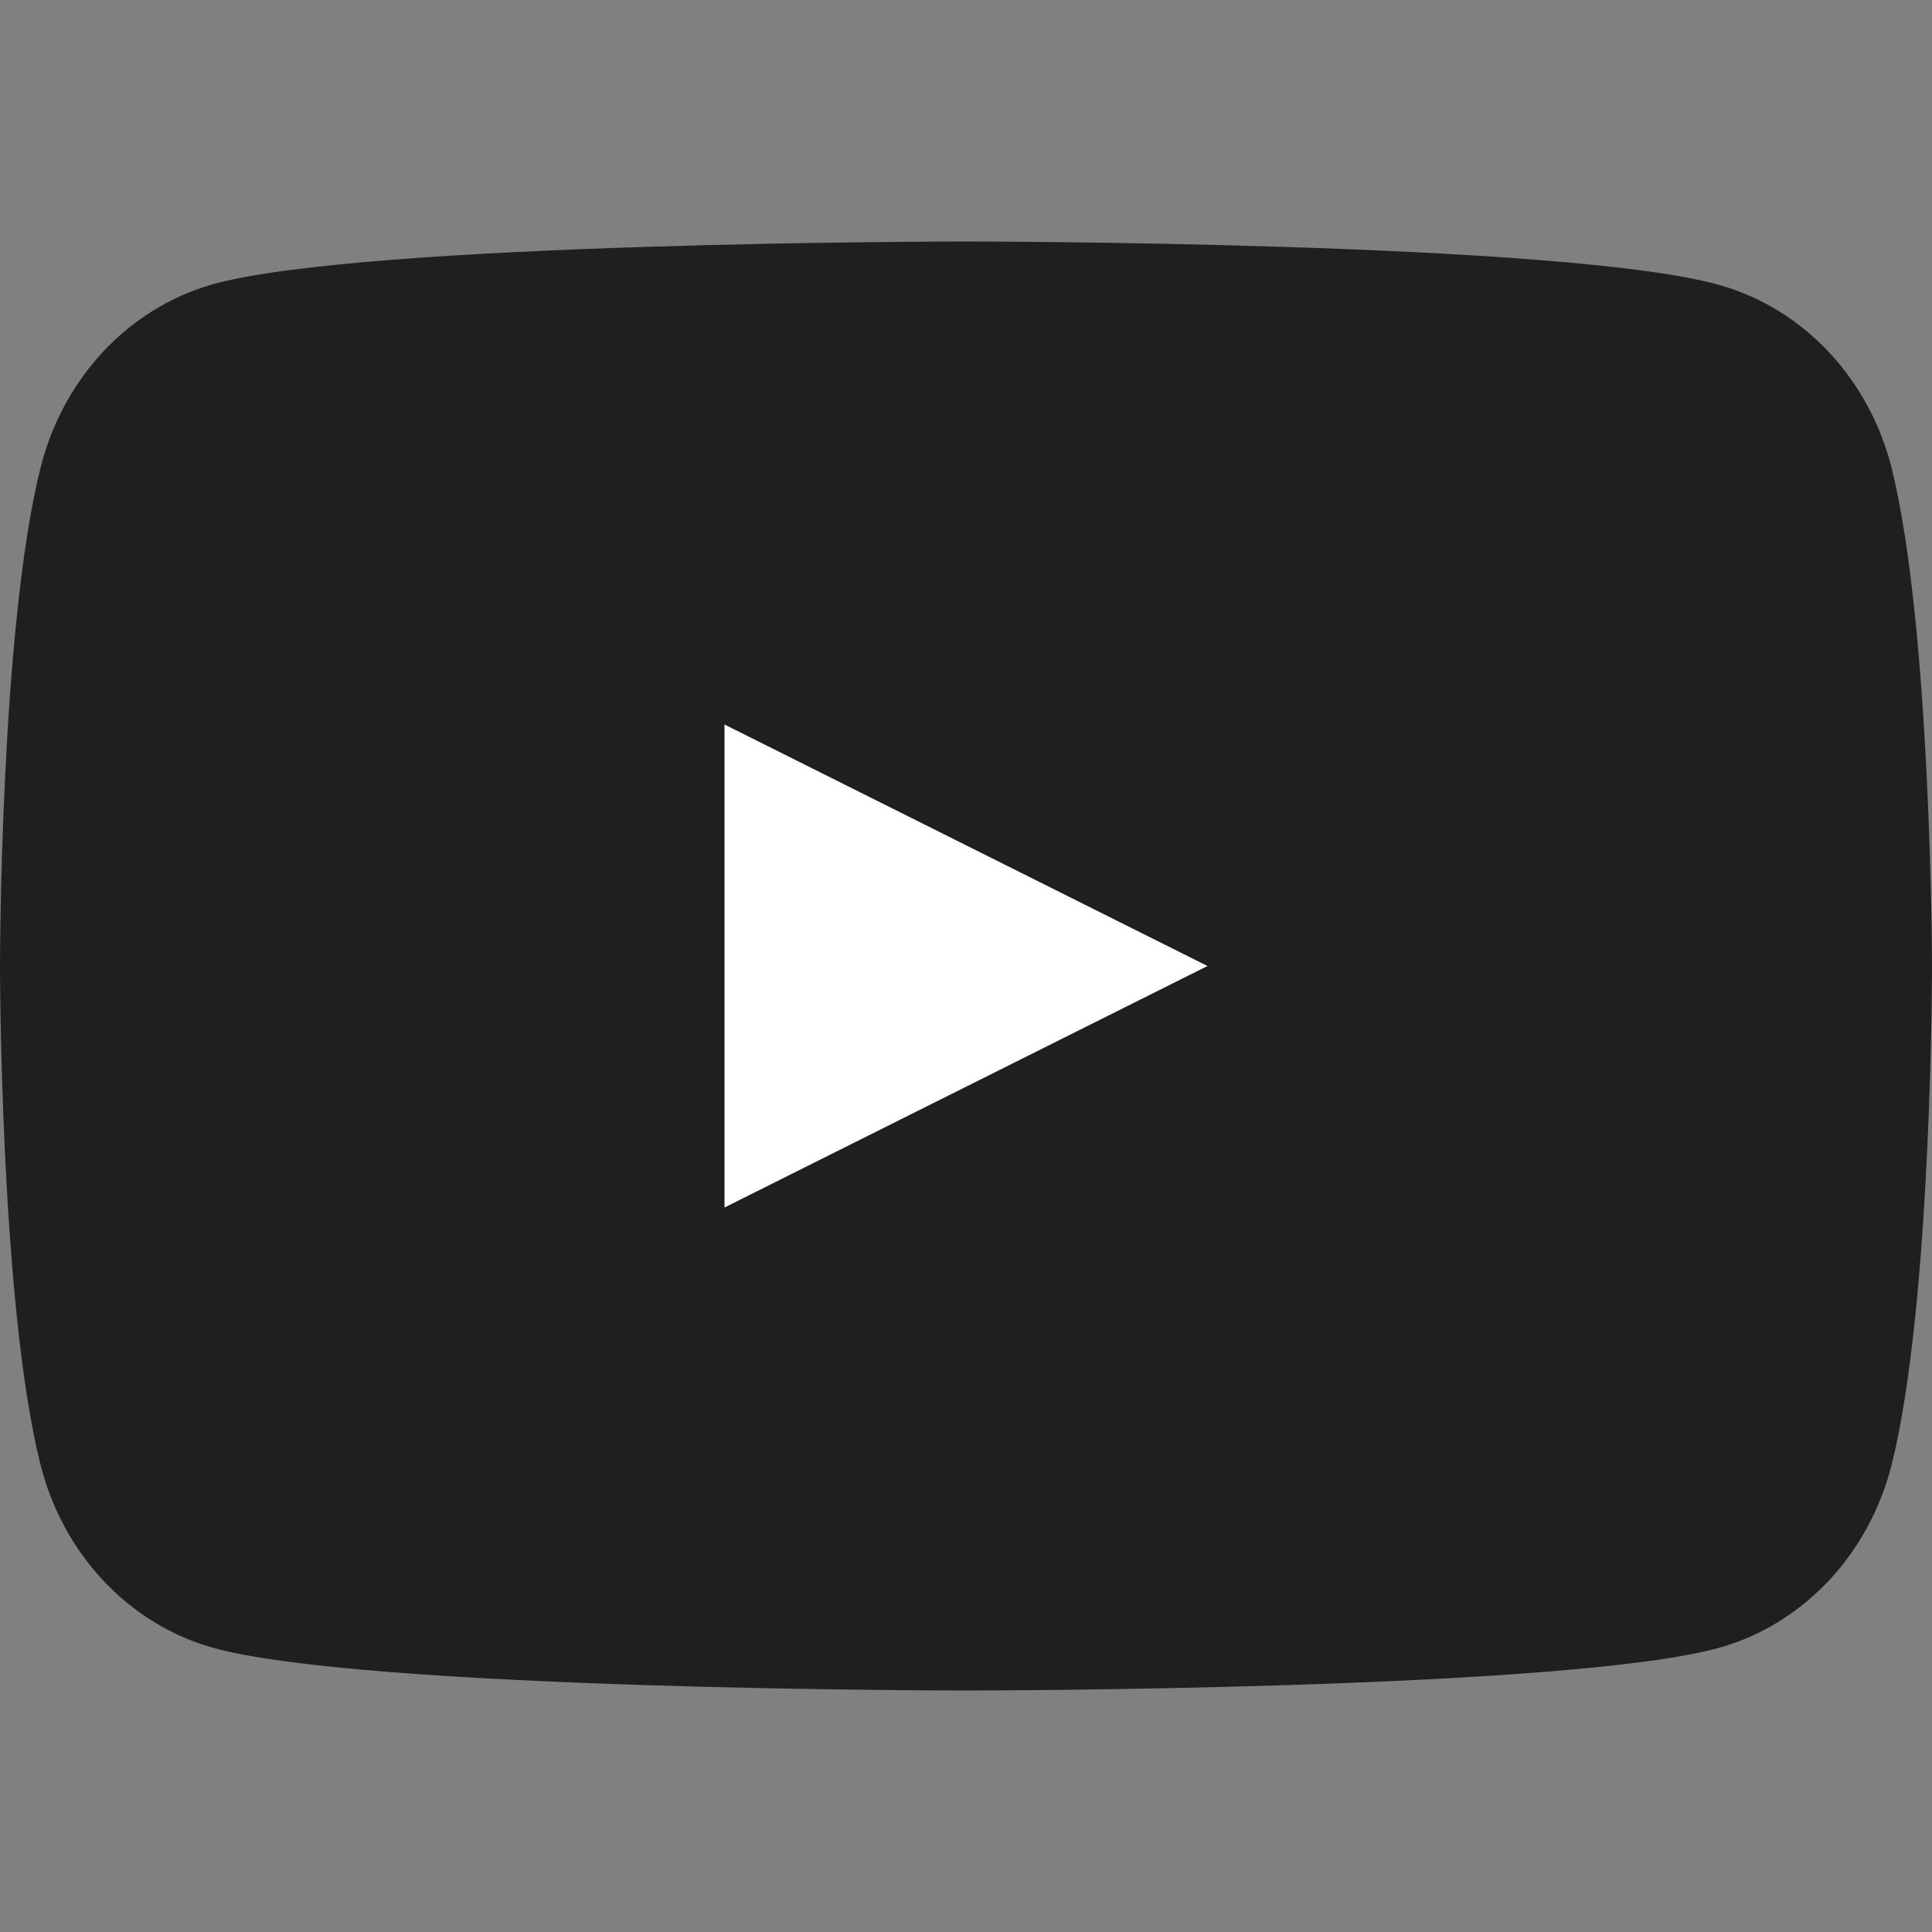 <?xml version="1.0" encoding="UTF-8"?> <svg xmlns="http://www.w3.org/2000/svg" width="24" height="24" viewBox="0 0 24 24" fill="none"><rect x="0" y="0" width="24" height="24" fill="#808080" stroke="none"/><path d="M23.5 5.818C23.363 5.274 23.095 4.777 22.723 4.378C22.35 3.98 21.887 3.693 21.378 3.546C19.505 3 12 3 12 3C12 3 4.493 3 2.624 3.537C2.114 3.685 1.65 3.973 1.277 4.373C0.905 4.774 0.637 5.272 0.502 5.818C-1.31888e-06 7.822 0 12.004 0 12.004C0 12.004 -1.31888e-06 16.187 0.502 18.19C0.639 18.735 0.907 19.232 1.279 19.63C1.651 20.029 2.115 20.316 2.624 20.463C4.495 21 12 21 12 21C12 21 19.507 21 21.378 20.463C21.887 20.316 22.35 20.029 22.723 19.63C23.095 19.231 23.363 18.735 23.5 18.19C24 16.187 24 12.004 24 12.004C24 12.004 23.994 7.822 23.5 5.818Z" fill="#201E1F"></path><path d="M9 15L15 12L9 9V15Z" fill="white"></path></svg> 